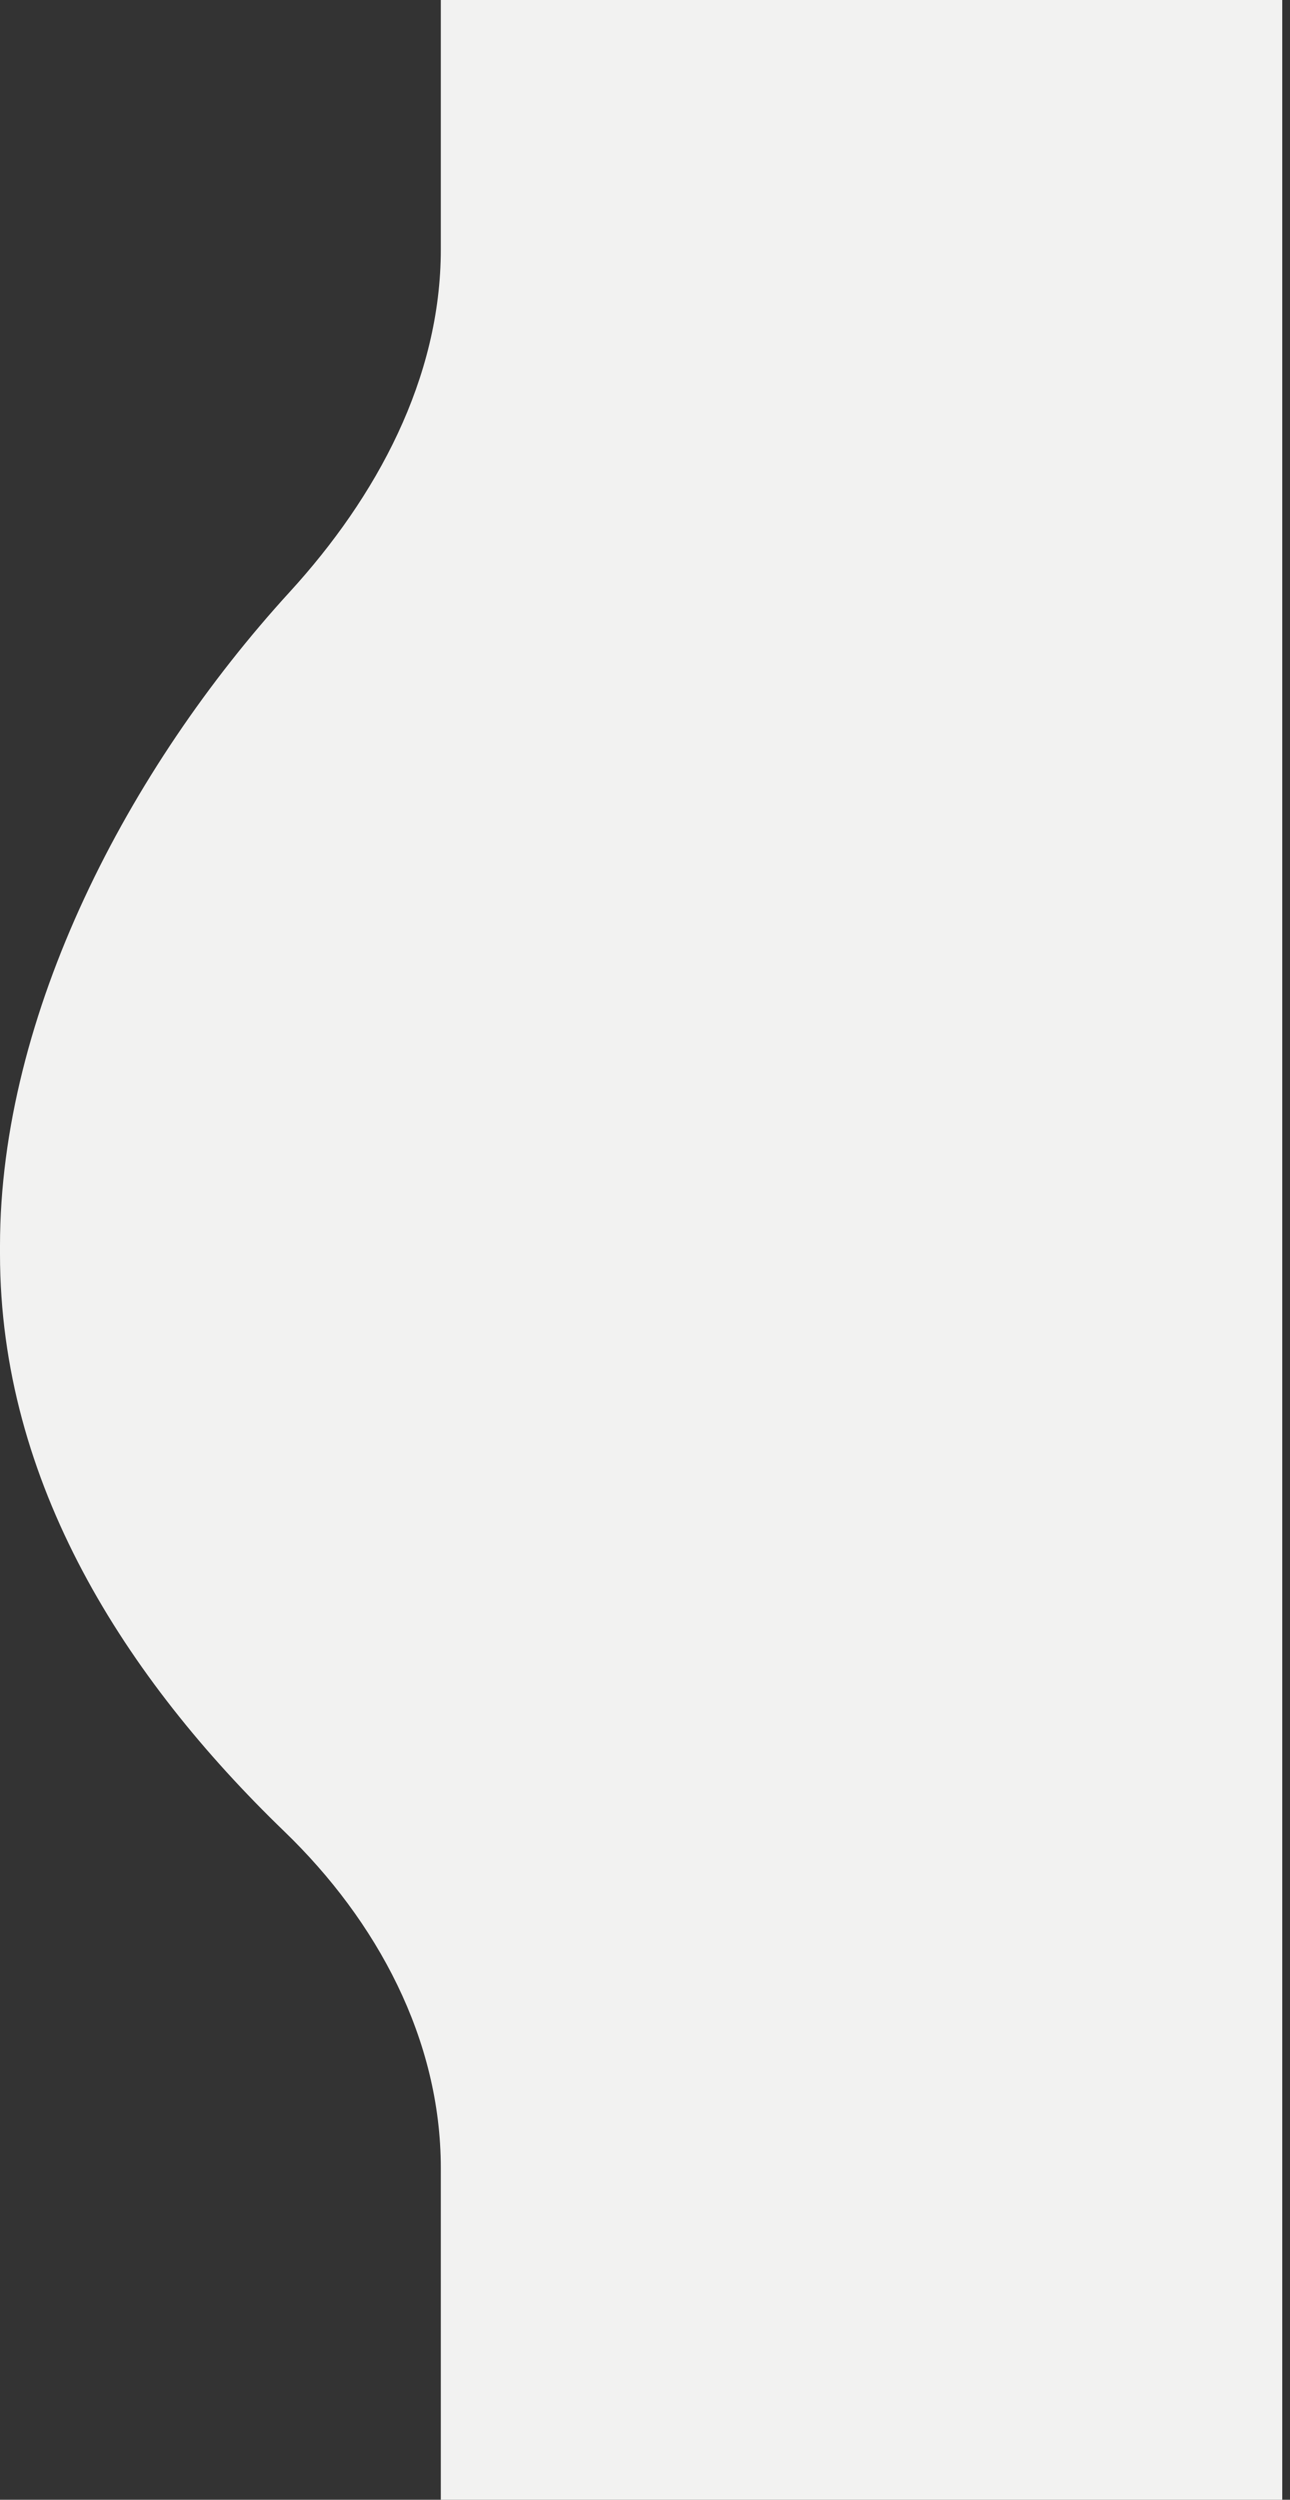 <svg width="127" height="246" viewBox="0 0 127 246" fill="none" xmlns="http://www.w3.org/2000/svg">
<rect x="0" y="0" width="127" height="246" fill="#333333" stroke="none"/>
<path d="M126.237 246H43.398V213.351C43.398 200.677 37.114 189.035 27.994 180.233C12.35 165.135 1.59907e-07 145.943 0 123.405V122.595C0 99.802 12.63 75.634 28.525 58.251C37.079 48.898 43.398 37.23 43.398 24.555V0H126.237V246Z" fill="#F2F2F1"/>
</svg>

